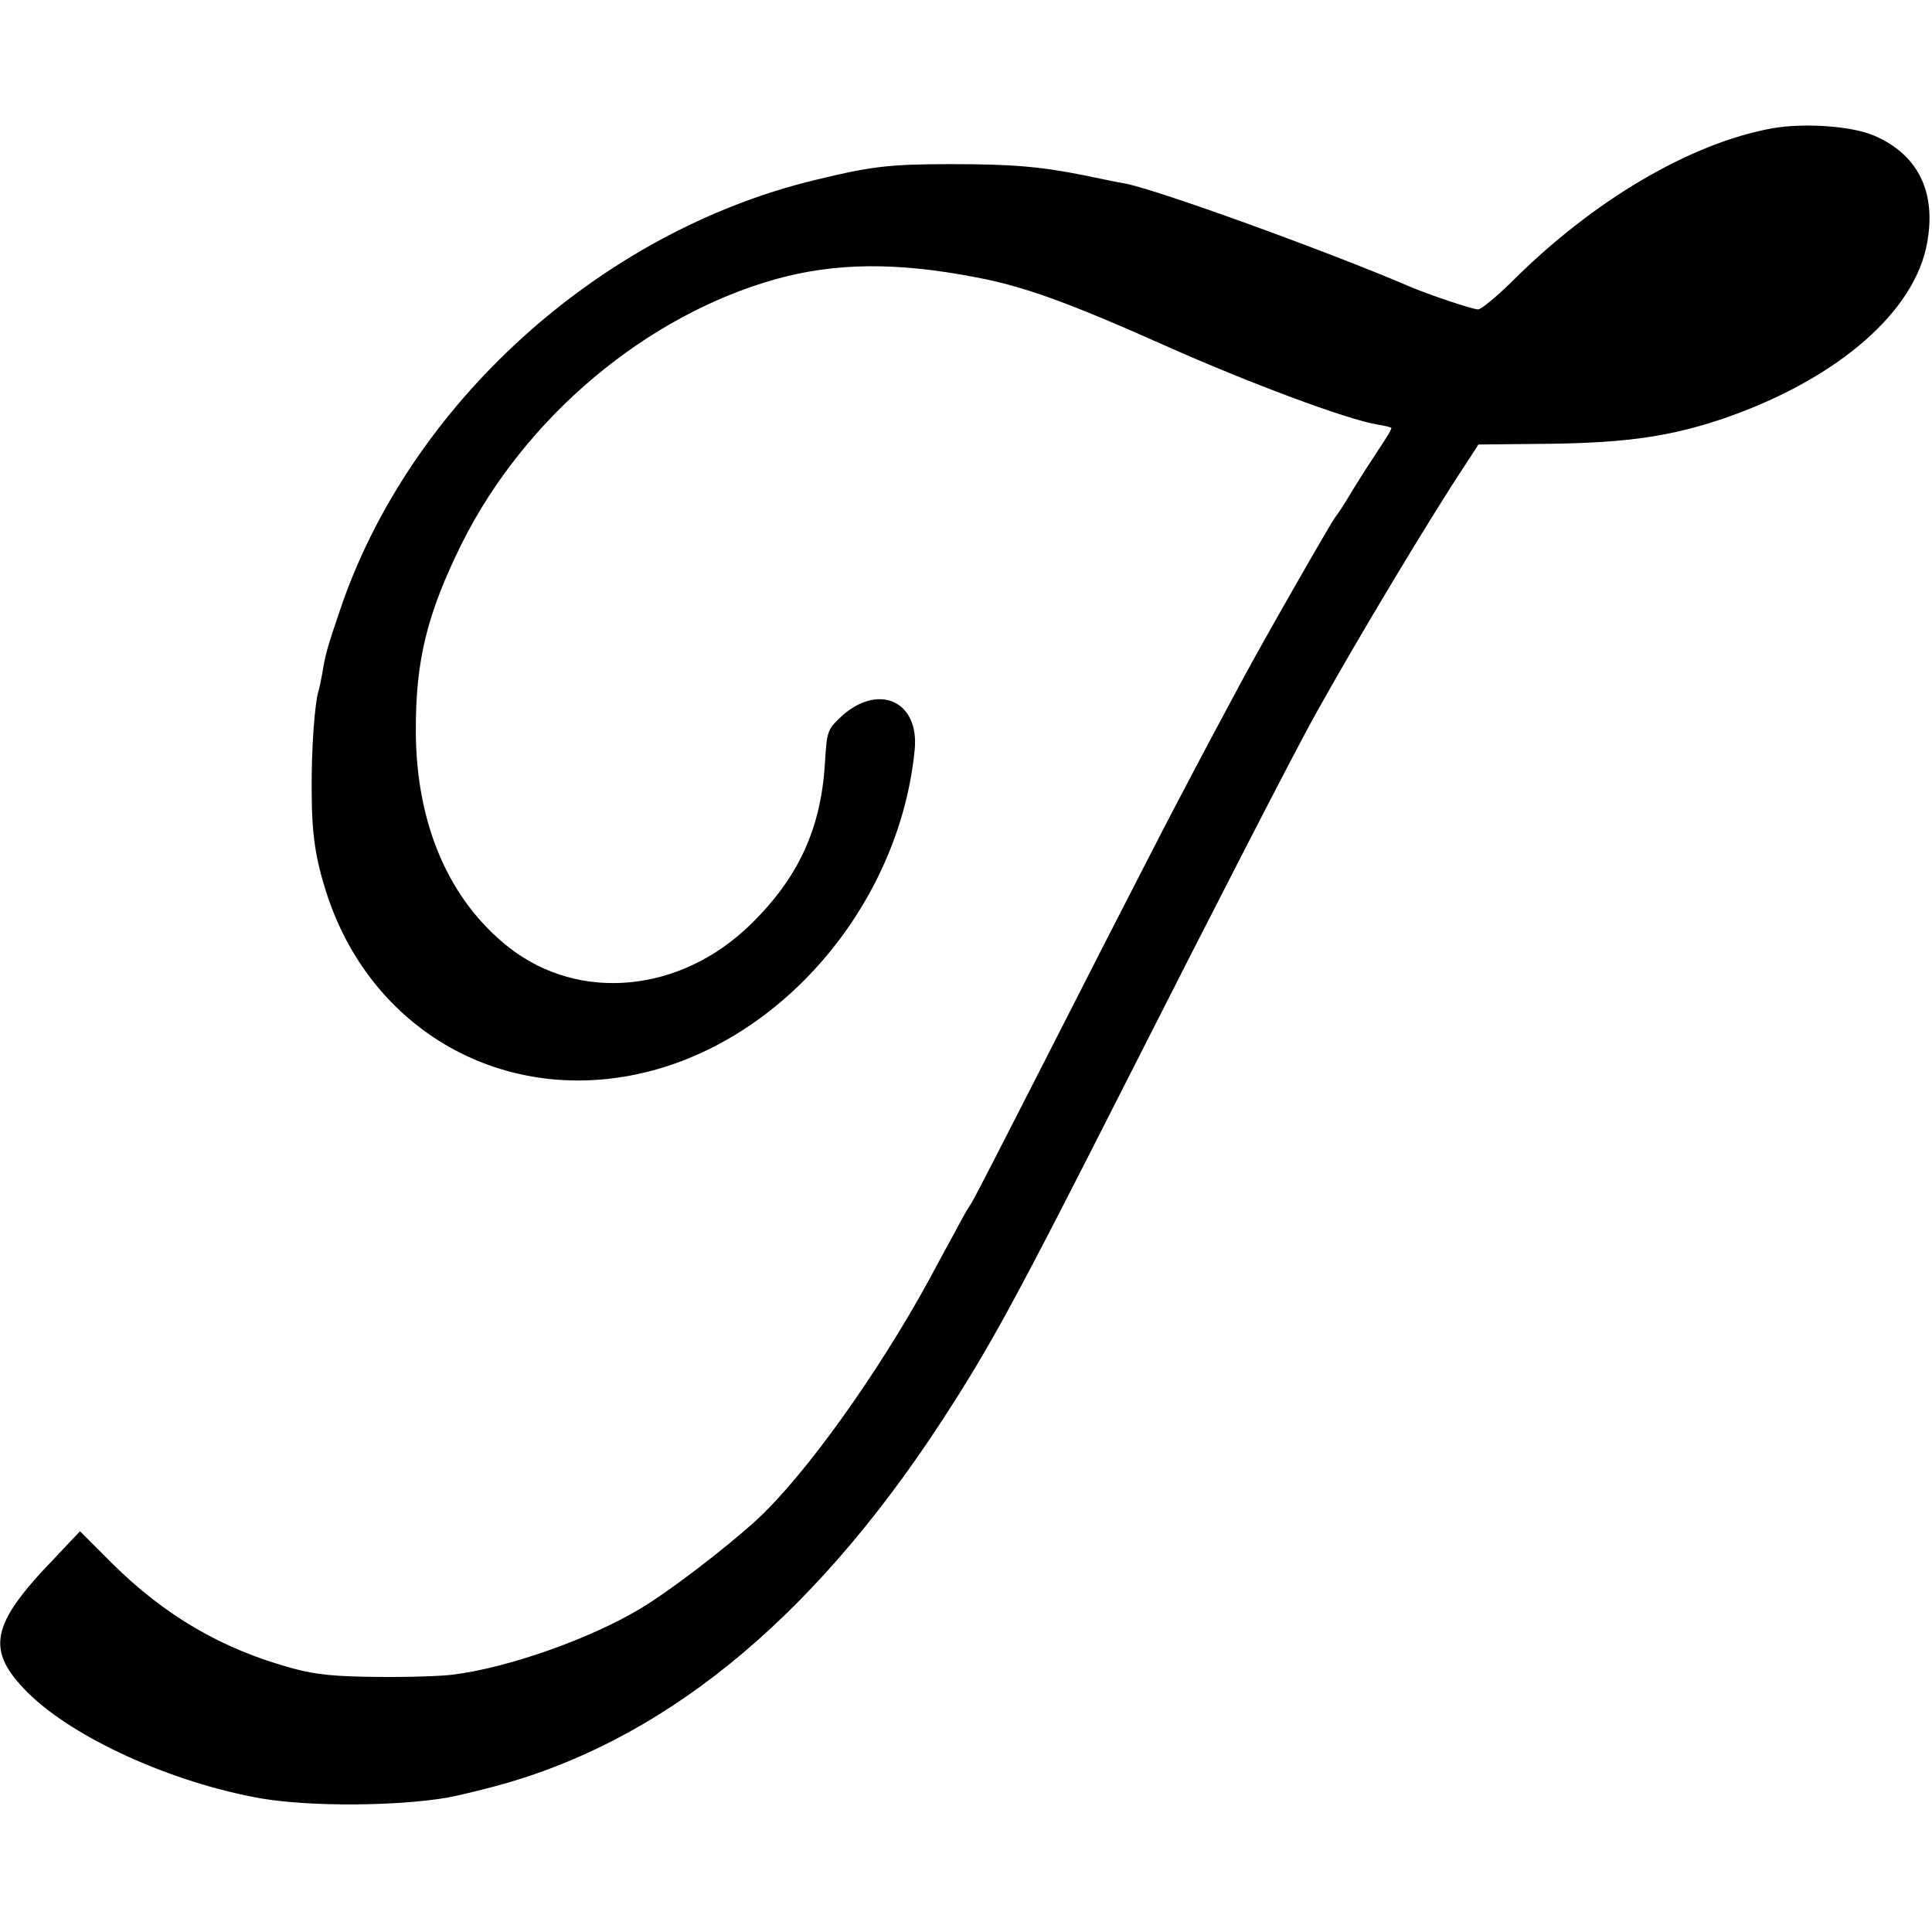 <svg version="1" xmlns="http://www.w3.org/2000/svg" width="682.667" height="682.667" viewBox="0 0 512 512"><path d="M469.7 34C448 37.9 422 53.2 400.4 74.9c-4 3.9-7.9 7.1-8.7 7.1-1.4 0-13.4-4-18.2-6.1-21.7-9.3-66.9-25.7-75.5-27.3-1.4-.2-6.1-1.2-10.5-2.1-11.9-2.4-19.4-3-35.5-3-16.4 0-21.2.6-36 4.2C158.8 61.5 108.3 107.3 90 162c-3.3 9.7-3.8 11.5-4.6 16.5-.3 1.6-.7 3.6-.9 4.3-1.1 3.2-2 15.6-1.9 26.7 0 11.6 1 18.1 4 27.4 12.3 37.6 49.2 57.3 87.4 46.5 35.9-10.2 64.6-45.7 68.4-84.7 1.3-13.2-10-17.9-19.9-8.4-3.2 3.1-3.4 3.6-3.9 12.2-1.1 17.3-7.1 30.2-19.7 42.5-18.5 18.1-45.3 20.7-64 6.1-15.9-12.5-24.6-32.6-24.7-57.2-.1-18.9 3-31.3 12.2-49.9 16.7-33.4 48.7-60.3 83.1-70 15.8-4.4 32-4.6 53.2-.5 12.7 2.4 24.3 6.6 50.1 18.1 22.2 9.9 48.2 19.6 56.2 20.9 1.9.3 3.6.7 3.7.9.2.2-1.2 2.5-3 5.2s-5.1 7.8-7.3 11.4c-2.1 3.6-4.2 6.7-4.5 7-.6.5-19.4 33.3-25.1 44-3.9 7.2-10.3 19.2-17 32-2.5 4.7-10.9 21.1-18.8 36.5-31.5 61.8-35.2 69-36 70-.4.5-2.3 3.9-4.2 7.5-2 3.6-4.9 9-6.5 12-13.7 25.1-33.1 52.2-46 64-8.4 7.6-22.9 18.7-30.6 23.3-13.3 8-35.1 15.7-49.7 17.5-3 .4-12 .7-20 .6-11.3-.1-16.2-.6-22.2-2.2-18.9-5.1-34.1-14-48.2-28l-8.4-8.4-6.8 7.2c-17 17.6-18.3 24.3-7 35.6 12.2 12.1 38.4 23.9 61.8 28 12.9 2.2 35.6 2.1 49.3-.2 1.7-.3 6.5-1.4 10.7-2.5 45.4-11.5 85.3-43.7 120.1-96.9 13.3-20.4 19.8-32.4 49.7-91.4 22.2-43.8 44.4-87 49.5-96.1 11-19.8 30.7-52.6 39.8-66.3l3.5-5.4 19.4-.2c20.8-.3 32.6-2.1 47.3-7.3 29-10.4 49-27.9 52.2-45.9 2.5-13.5-2.4-23.4-13.9-28.4-5.9-2.6-18.6-3.5-27.1-2z"/></svg>